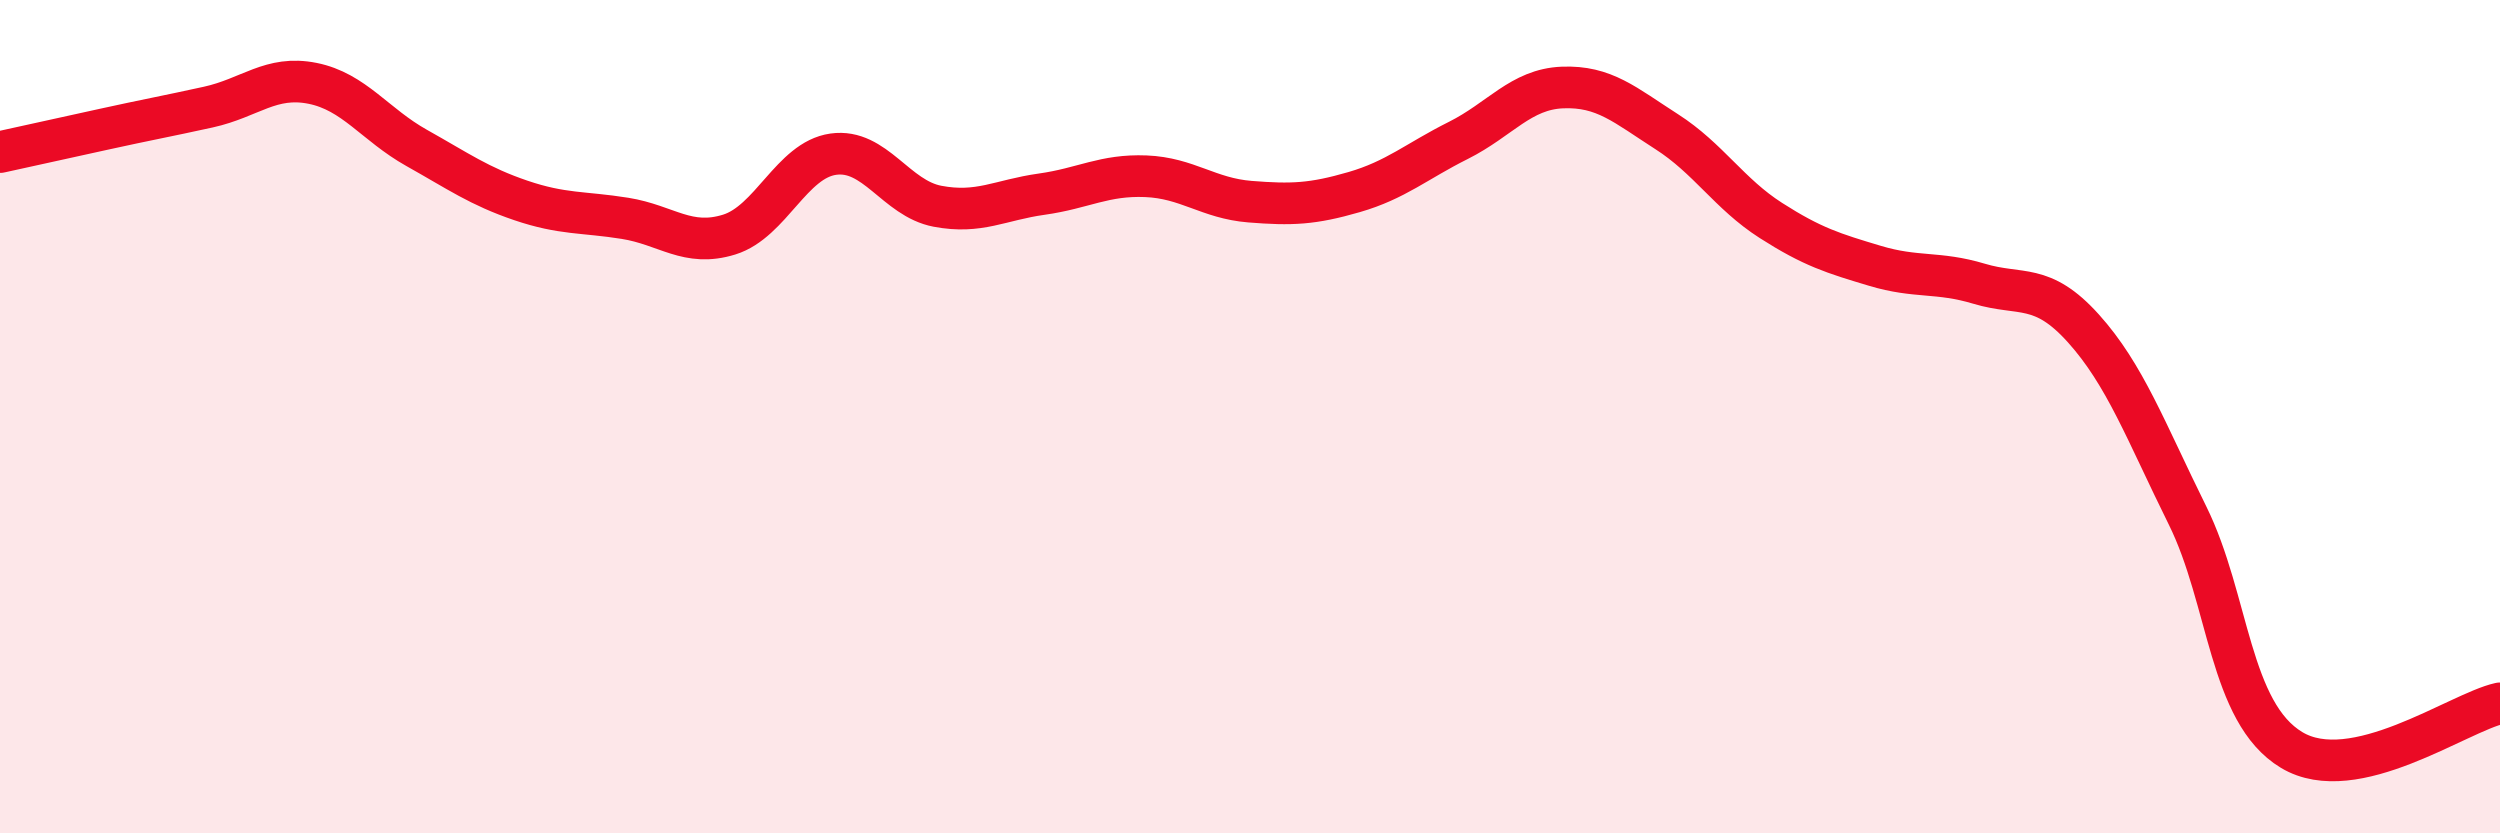 
    <svg width="60" height="20" viewBox="0 0 60 20" xmlns="http://www.w3.org/2000/svg">
      <path
        d="M 0,3.65 C 0.5,3.54 1.5,3.32 2.5,3.1 C 3.5,2.88 4,2.79 5,2.57 C 6,2.35 6.5,1.8 7.5,2 C 8.5,2.2 9,2.99 10,3.55 C 11,4.11 11.5,4.47 12.5,4.81 C 13.5,5.15 14,5.08 15,5.24 C 16,5.4 16.5,5.94 17.5,5.63 C 18.5,5.32 19,3.84 20,3.7 C 21,3.56 21.5,4.76 22.5,4.95 C 23.5,5.14 24,4.8 25,4.66 C 26,4.52 26.5,4.19 27.5,4.23 C 28.5,4.27 29,4.76 30,4.84 C 31,4.92 31.5,4.9 32.5,4.61 C 33.5,4.32 34,3.87 35,3.37 C 36,2.87 36.5,2.14 37.5,2.1 C 38.5,2.06 39,2.52 40,3.16 C 41,3.8 41.5,4.65 42.5,5.29 C 43.5,5.93 44,6.08 45,6.38 C 46,6.68 46.5,6.51 47.5,6.81 C 48.5,7.11 49,6.77 50,7.88 C 51,8.99 51.5,10.35 52.5,12.37 C 53.5,14.39 53.5,17.1 55,18 C 56.5,18.9 59,17.1 60,16.88L60 20L0 20Z"
        fill="#EB0A25"
        opacity="0.1"
        stroke-linecap="round"
        stroke-linejoin="round"
      />
      <path
        d="M 0,3.65 C 0.5,3.54 1.5,3.32 2.5,3.1 C 3.5,2.88 4,2.79 5,2.57 C 6,2.35 6.5,1.8 7.5,2 C 8.5,2.2 9,2.99 10,3.55 C 11,4.11 11.5,4.47 12.5,4.81 C 13.5,5.15 14,5.08 15,5.24 C 16,5.4 16.5,5.94 17.5,5.63 C 18.5,5.32 19,3.84 20,3.7 C 21,3.56 21.5,4.76 22.5,4.95 C 23.5,5.14 24,4.8 25,4.66 C 26,4.52 26.5,4.19 27.5,4.23 C 28.5,4.27 29,4.76 30,4.84 C 31,4.92 31.5,4.9 32.5,4.61 C 33.5,4.32 34,3.87 35,3.37 C 36,2.87 36.5,2.14 37.5,2.1 C 38.5,2.06 39,2.52 40,3.16 C 41,3.8 41.5,4.65 42.5,5.29 C 43.5,5.93 44,6.08 45,6.38 C 46,6.68 46.5,6.51 47.5,6.81 C 48.5,7.11 49,6.77 50,7.88 C 51,8.99 51.5,10.35 52.5,12.37 C 53.5,14.39 53.5,17.1 55,18 C 56.5,18.9 59,17.1 60,16.88"
        stroke="#EB0A25"
        stroke-width="1"
        fill="none"
        stroke-linecap="round"
        stroke-linejoin="round"
      />
    </svg>
  